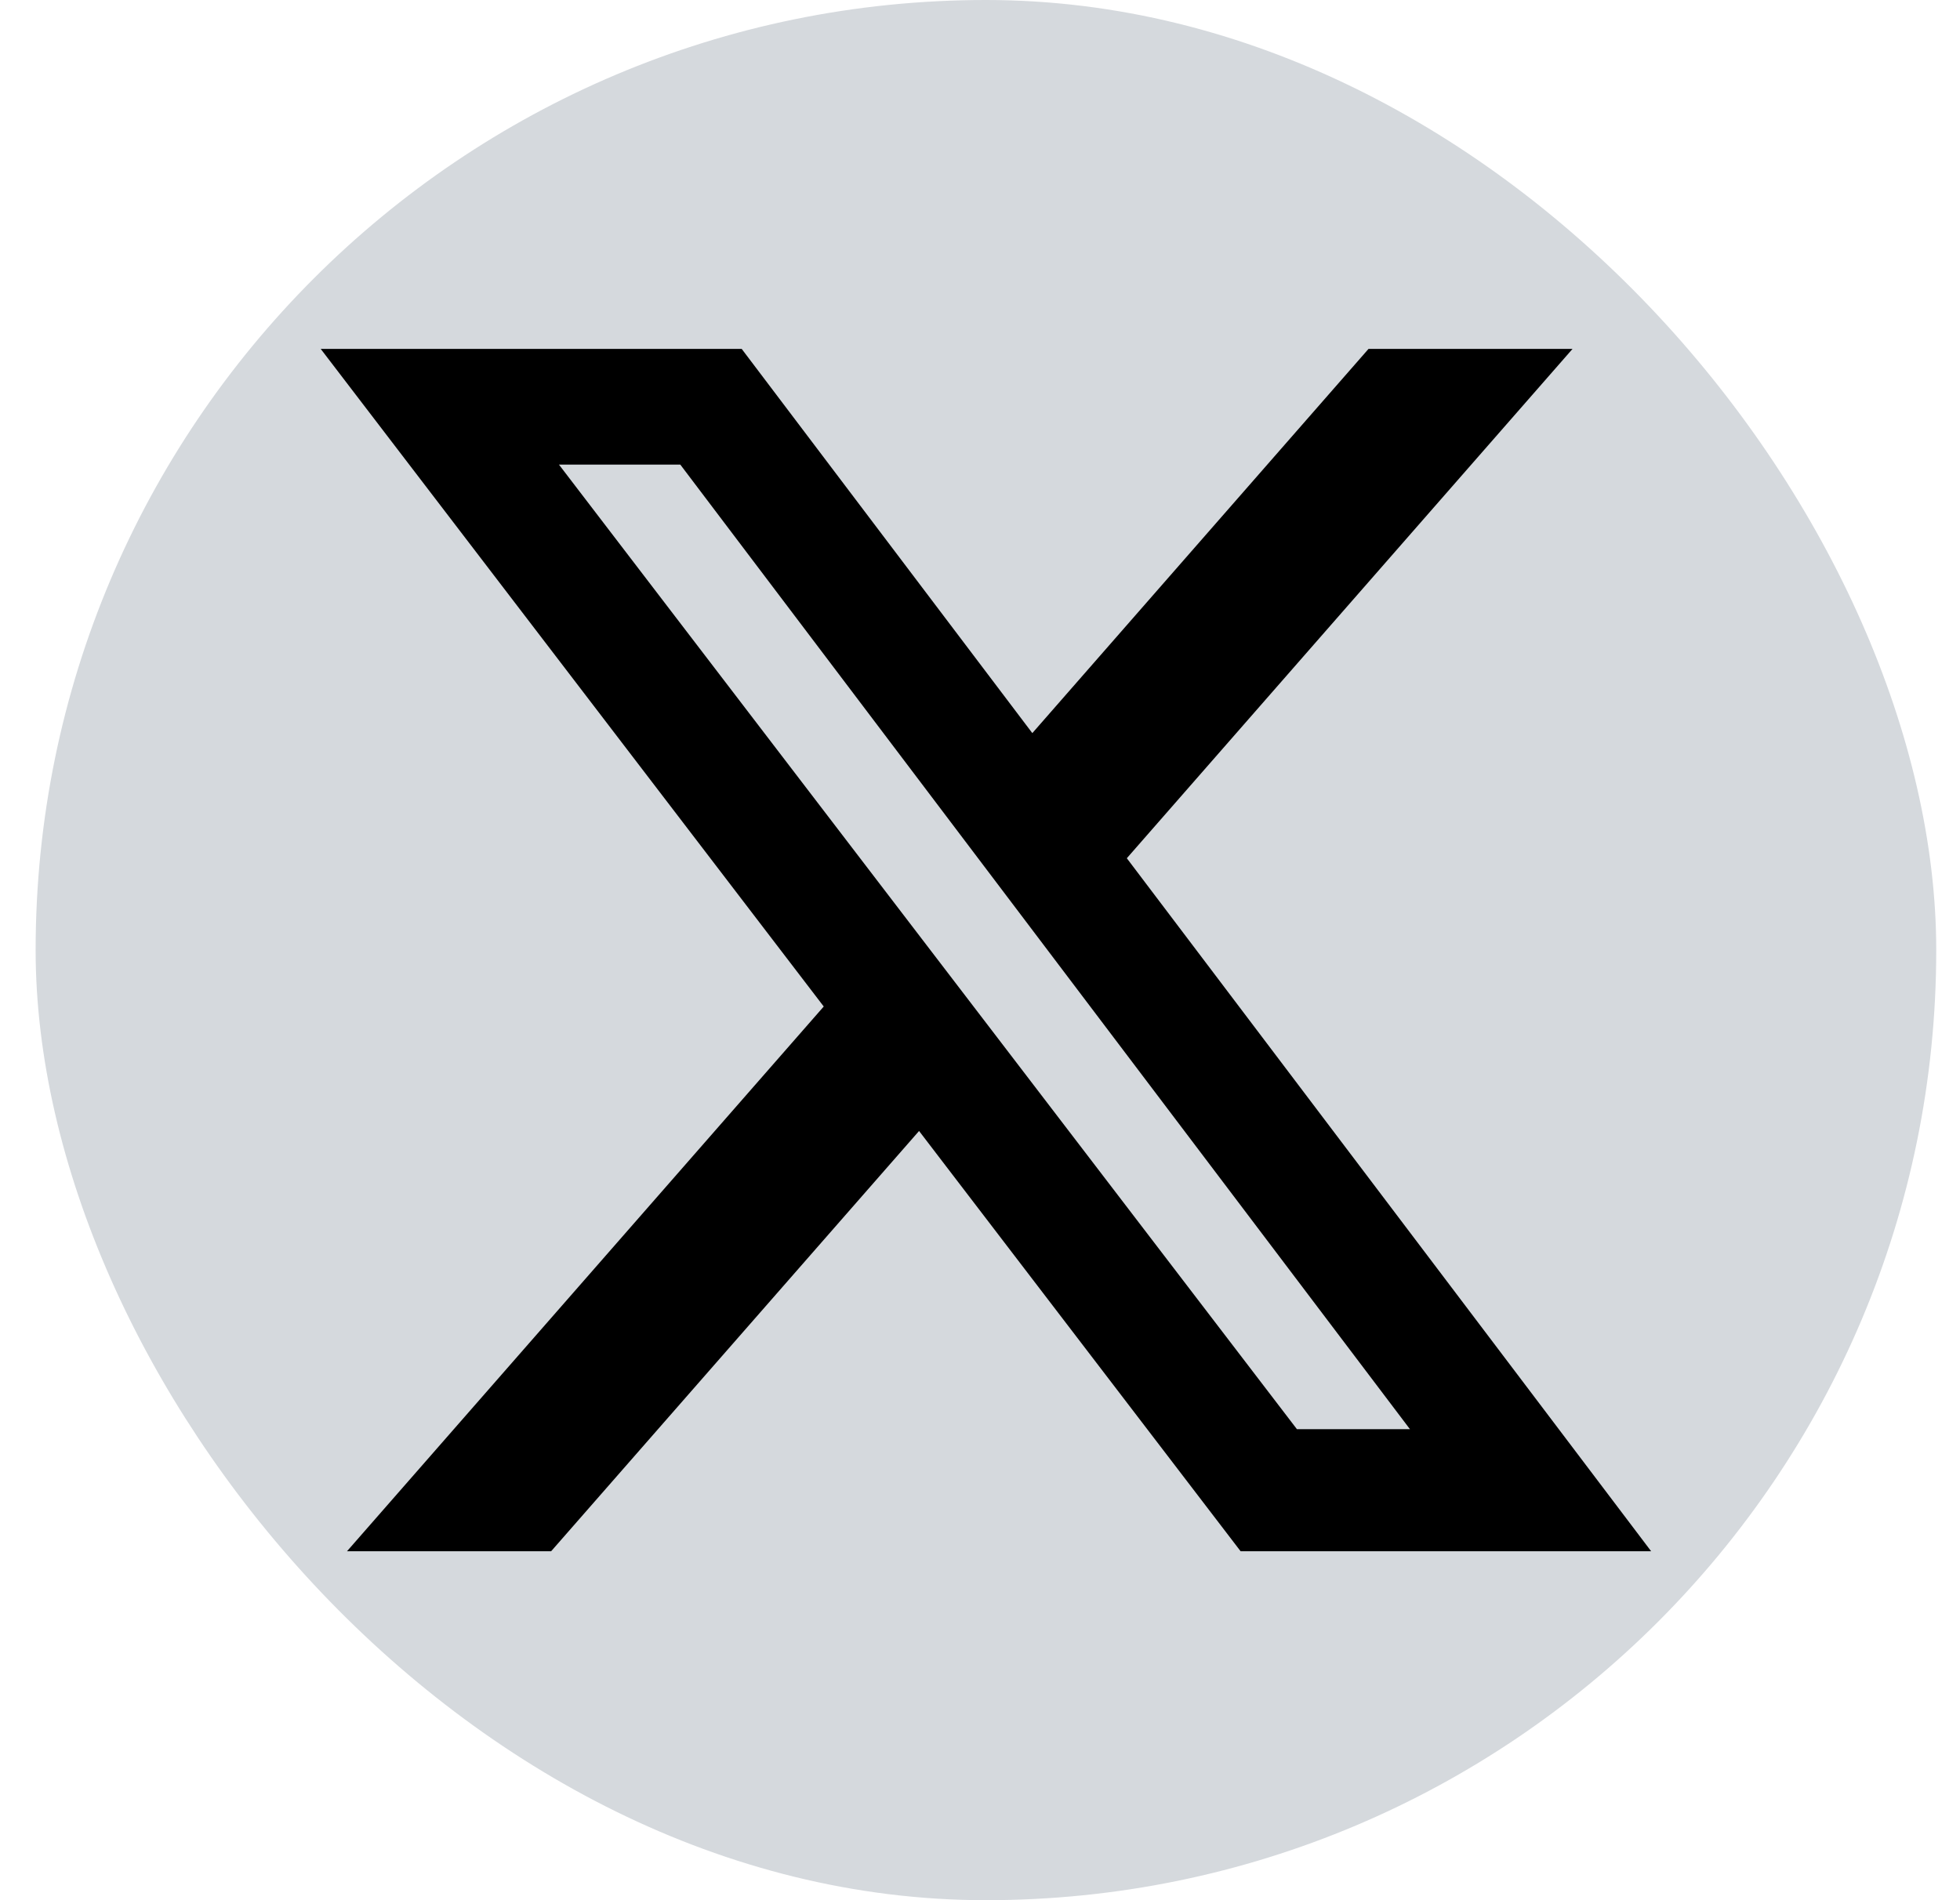 <svg width="33" height="32" viewBox="0 0 33 32" fill="none" xmlns="http://www.w3.org/2000/svg">
<rect x="0.6" width="32" height="32" rx="16" fill="#D5D9DD"/>
<path d="M23.041 5.876H26.476L18.972 14.453L27.8 26.124H20.888L15.474 19.046L9.279 26.124H5.842L13.869 16.95L5.4 5.876H12.488L17.381 12.346L23.041 5.876ZM21.836 24.068H23.739L11.454 7.824H9.411L21.836 24.068Z" fill="black"/>
</svg>
